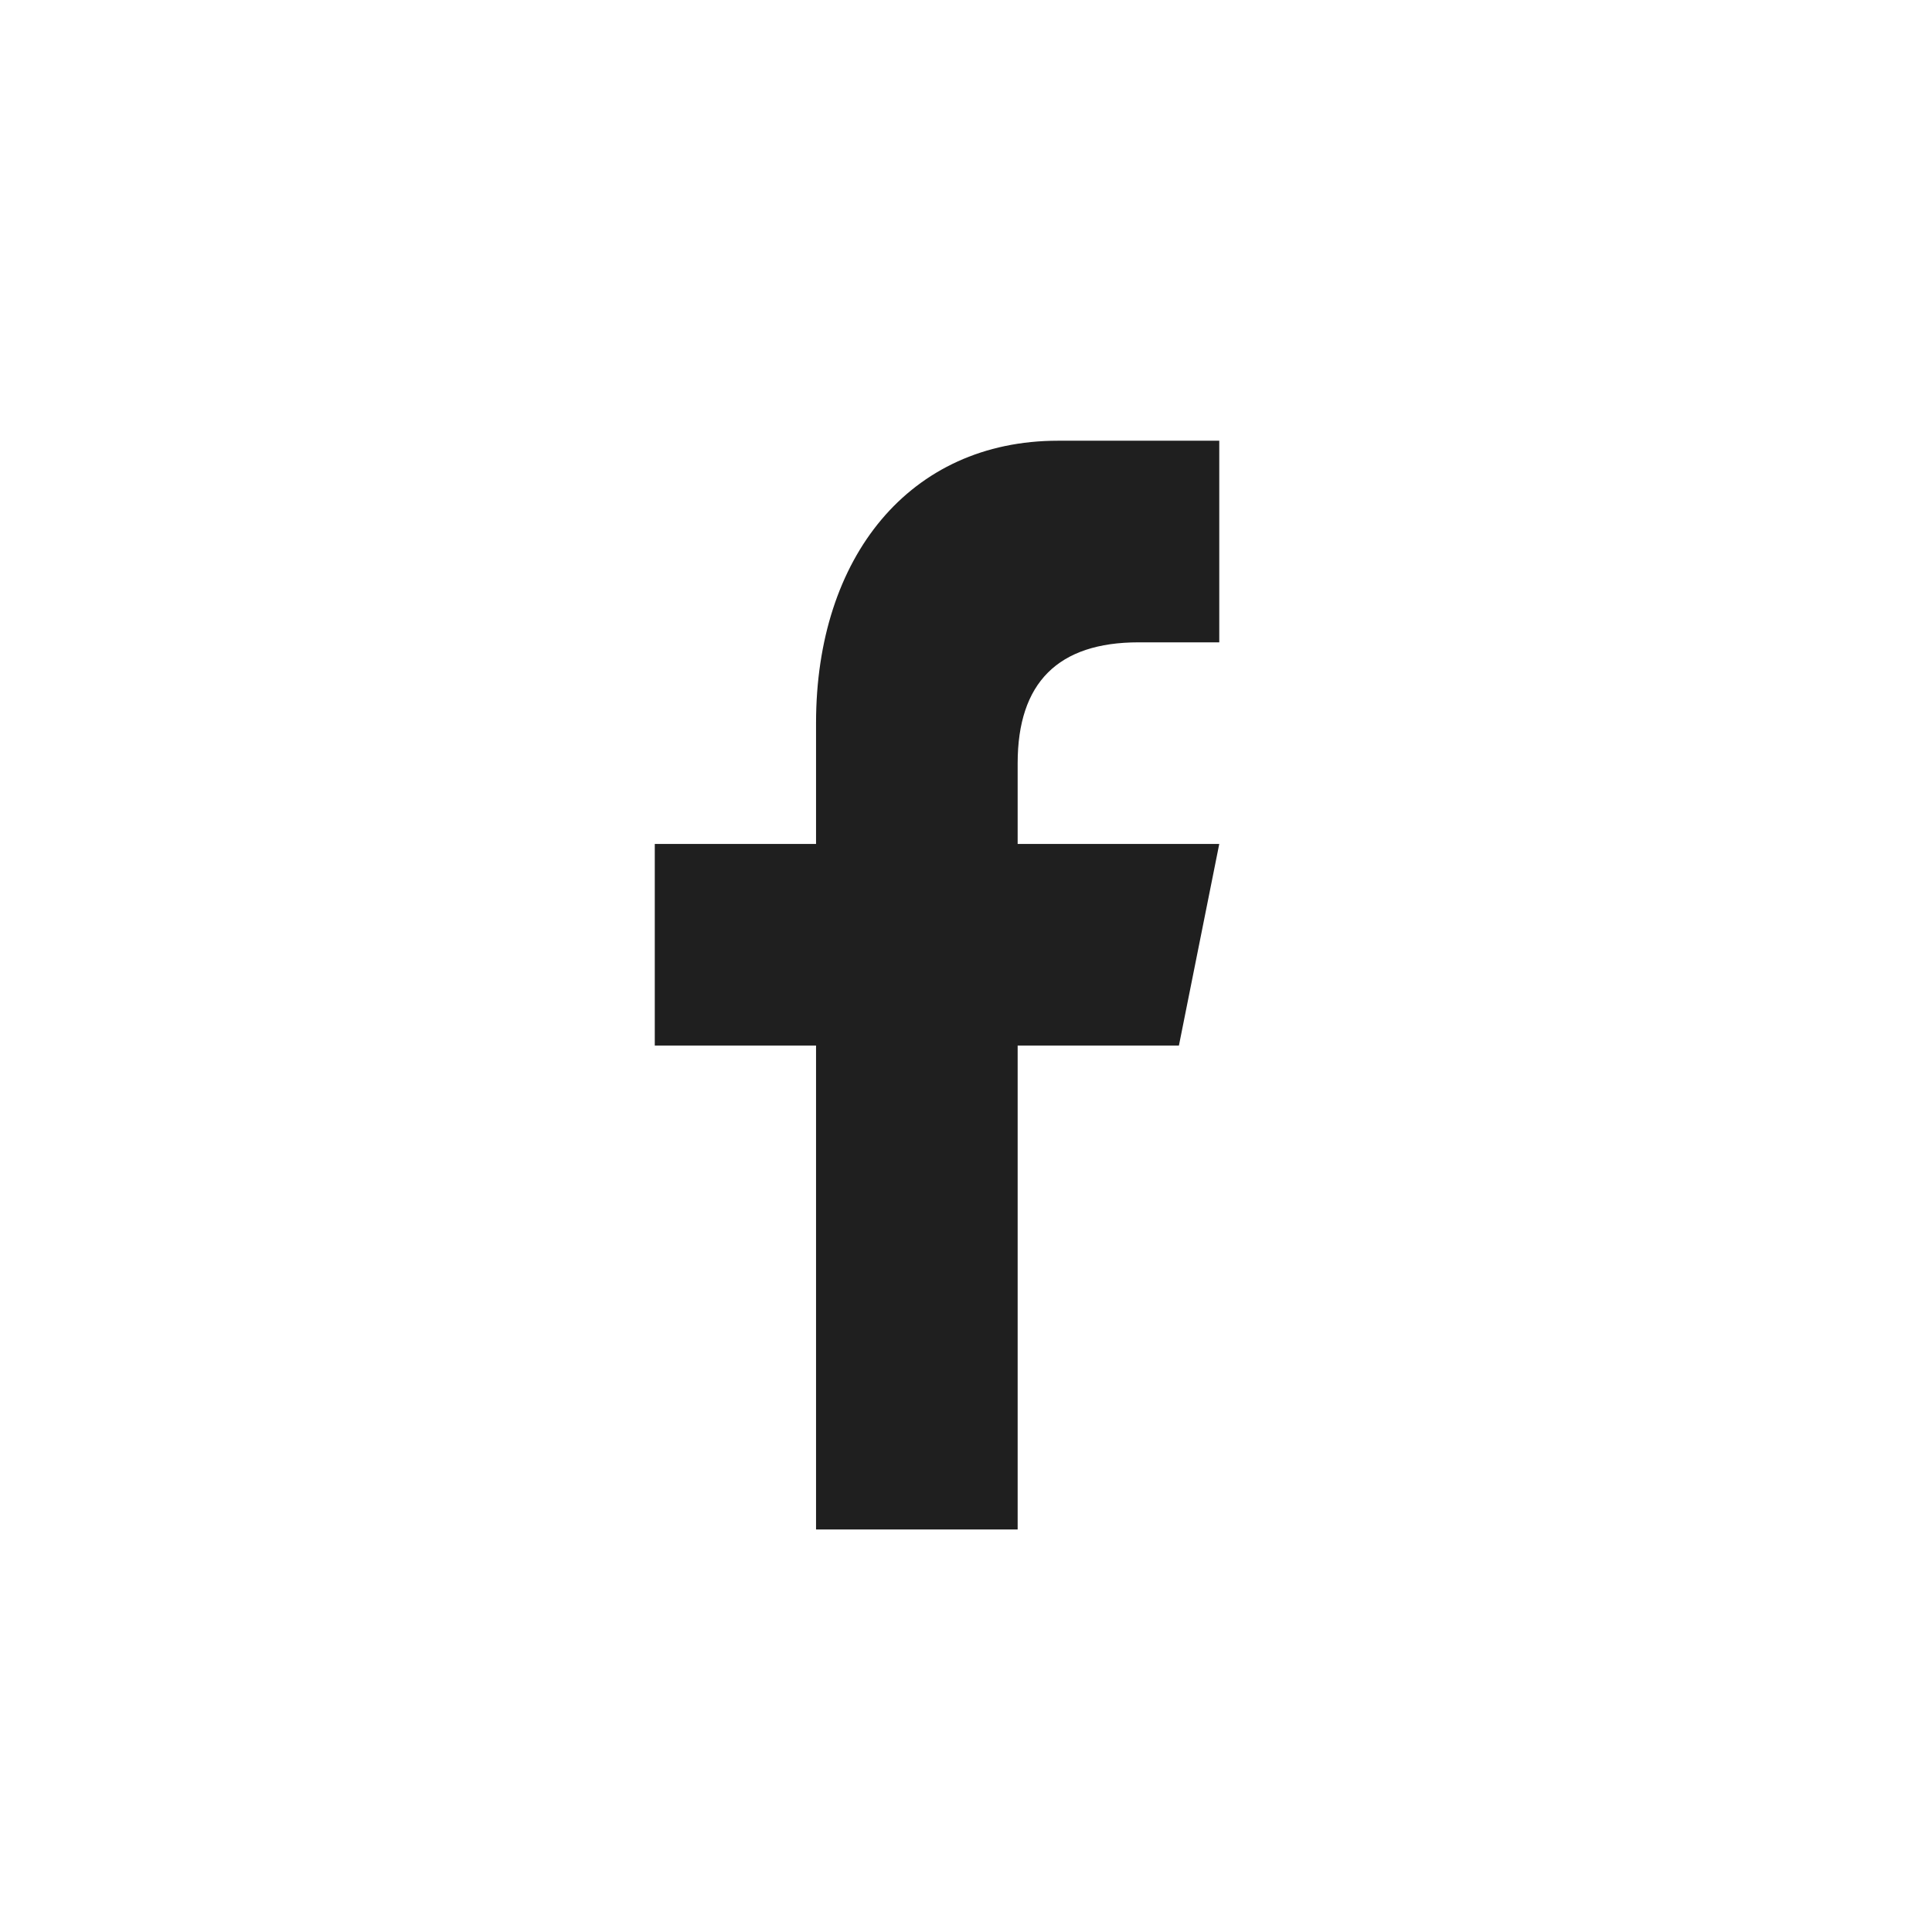 <?xml version="1.0" encoding="UTF-8"?>
<svg xmlns="http://www.w3.org/2000/svg" width="34" height="34" viewBox="0 0 34 34" fill="none">
  <path d="M17.909 26.916V18.4H20.747L21.457 14.852H17.909V13.433C17.909 12.014 18.62 11.304 20.038 11.304H21.457V7.756C20.747 7.756 19.867 7.756 18.618 7.756C16.011 7.756 14.361 9.801 14.361 12.723V14.852H11.523V18.4H14.361V26.916L17.909 26.916Z" fill="#1F1F1F"></path>
</svg>

